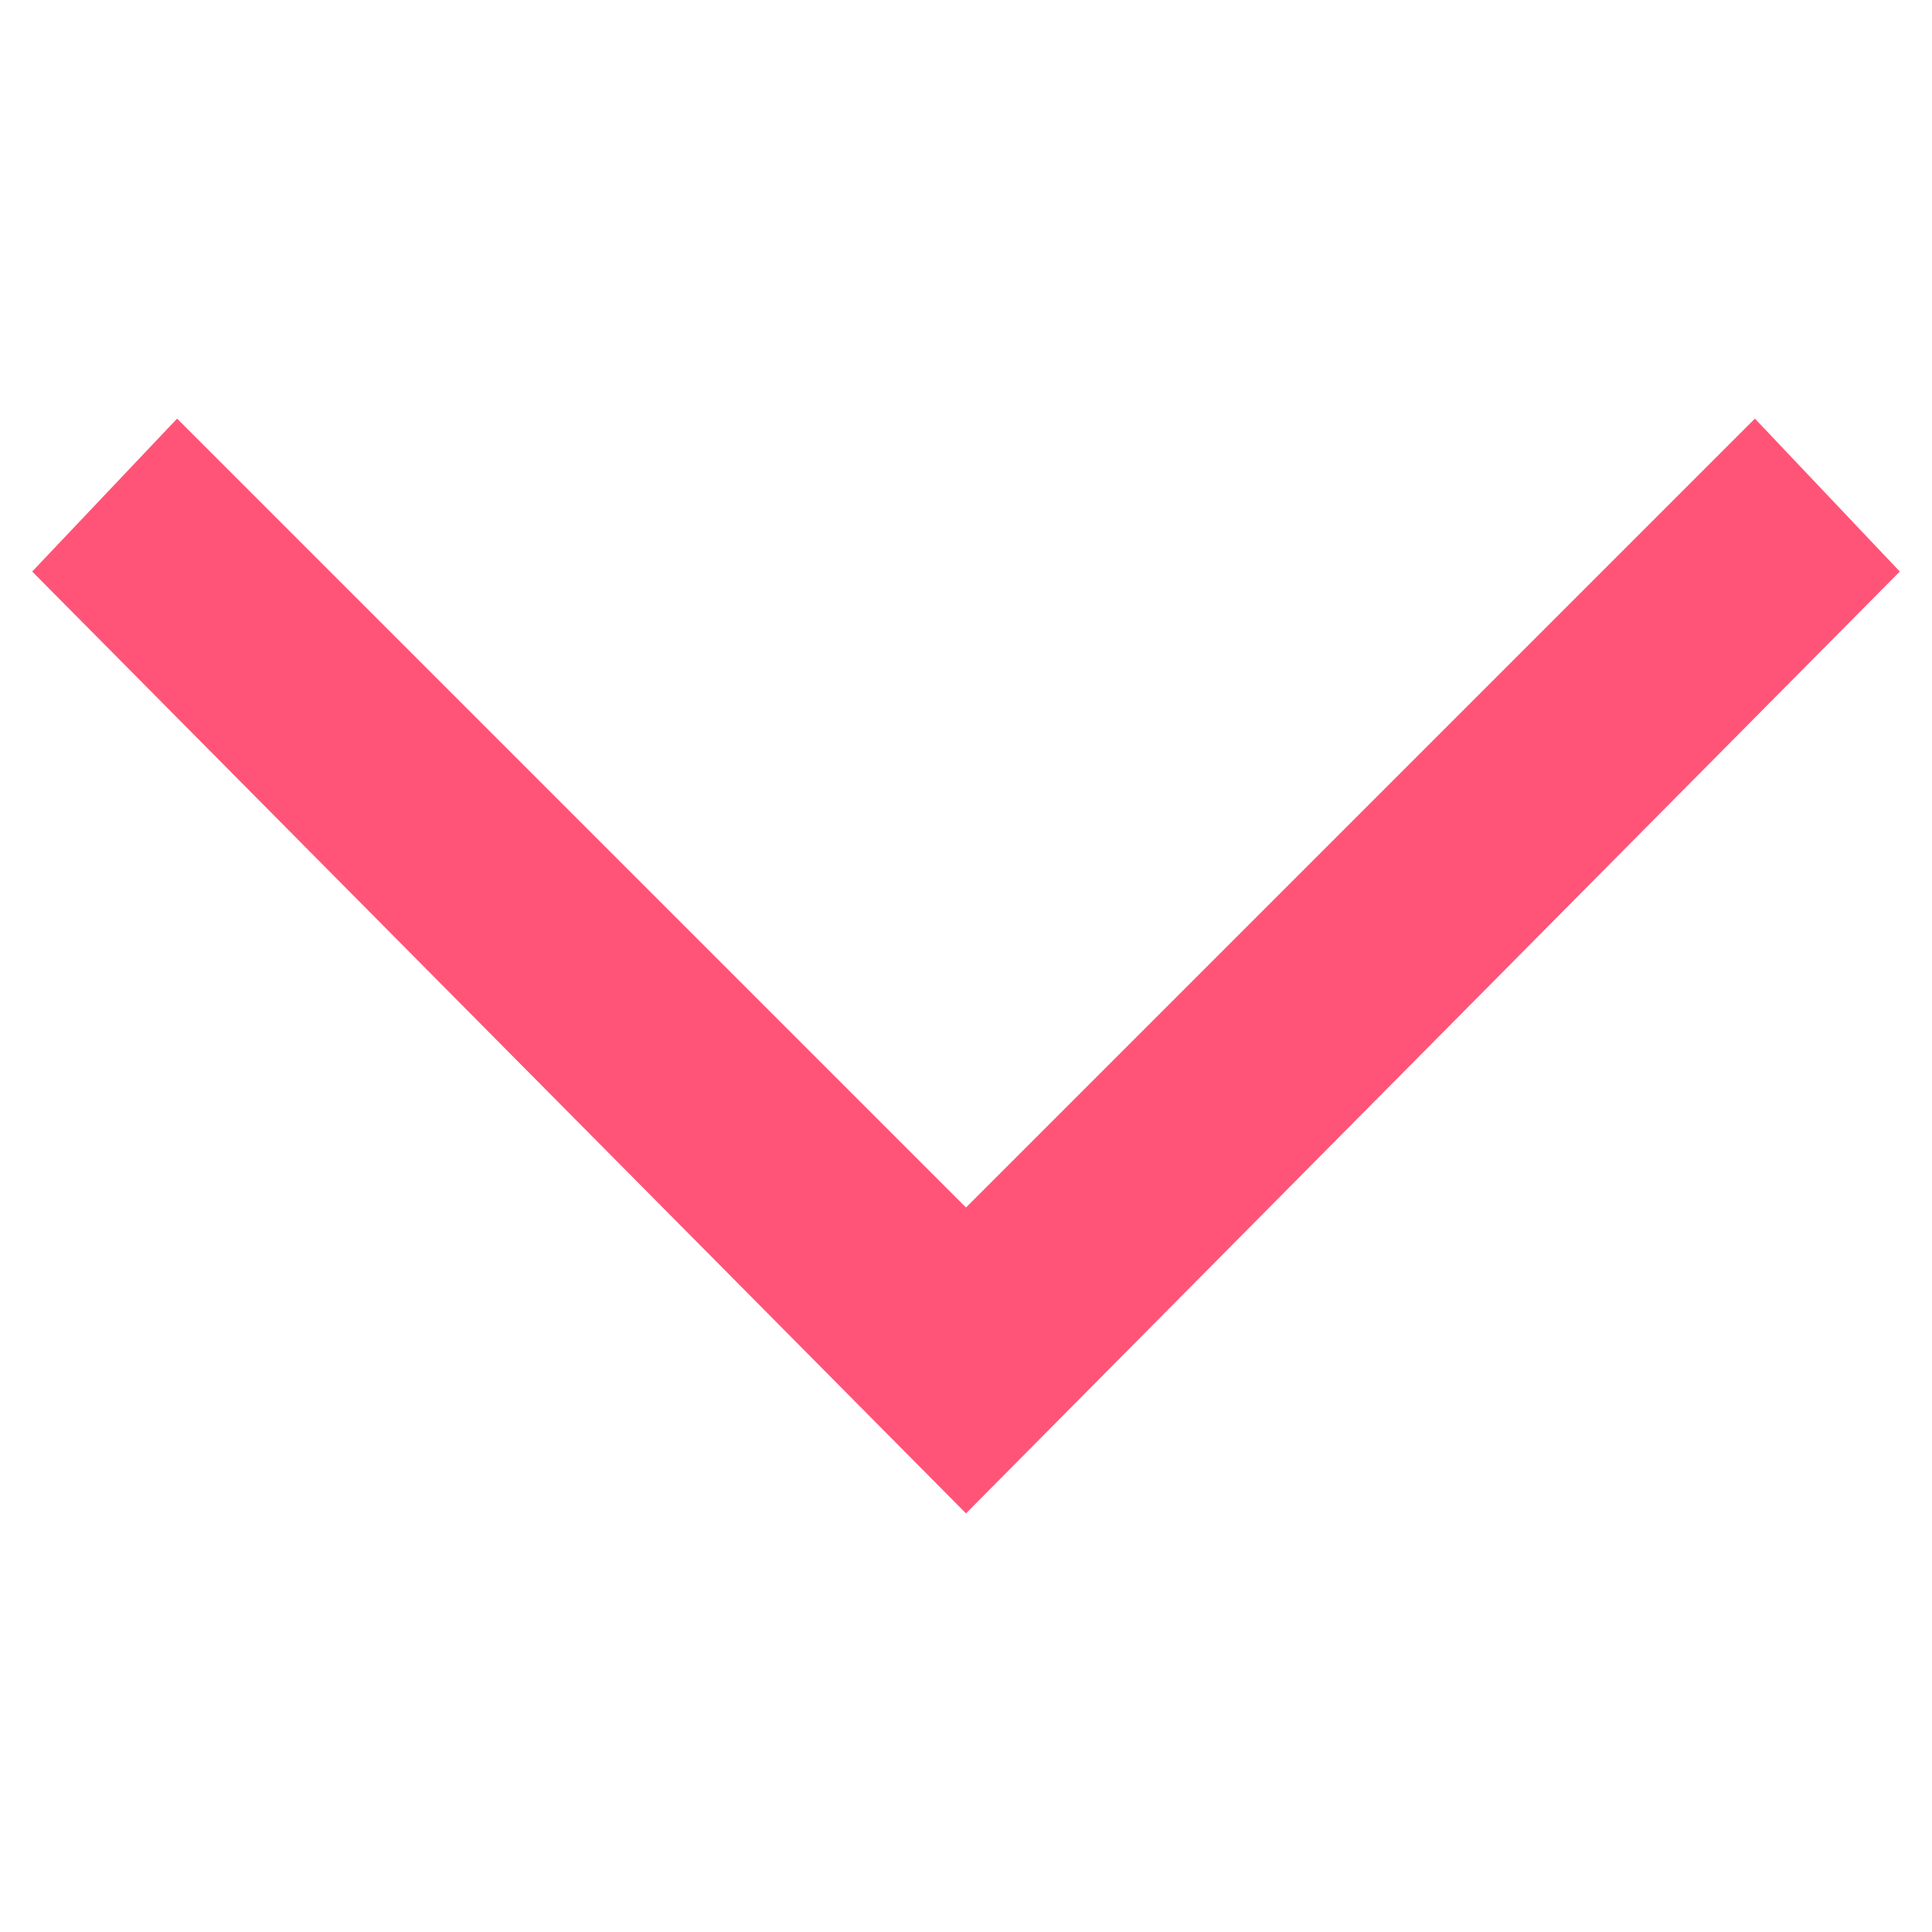 <svg version="1.2" baseProfile="tiny" xmlns="http://www.w3.org/2000/svg" viewBox="0 0 24 24" overflow="visible" xml:space="preserve"><path fill="#FF5477" d="M21.8 5.2 12 15 2.2 5.2.4 7.1 12 18.8 23.6 7.1z"/></svg>